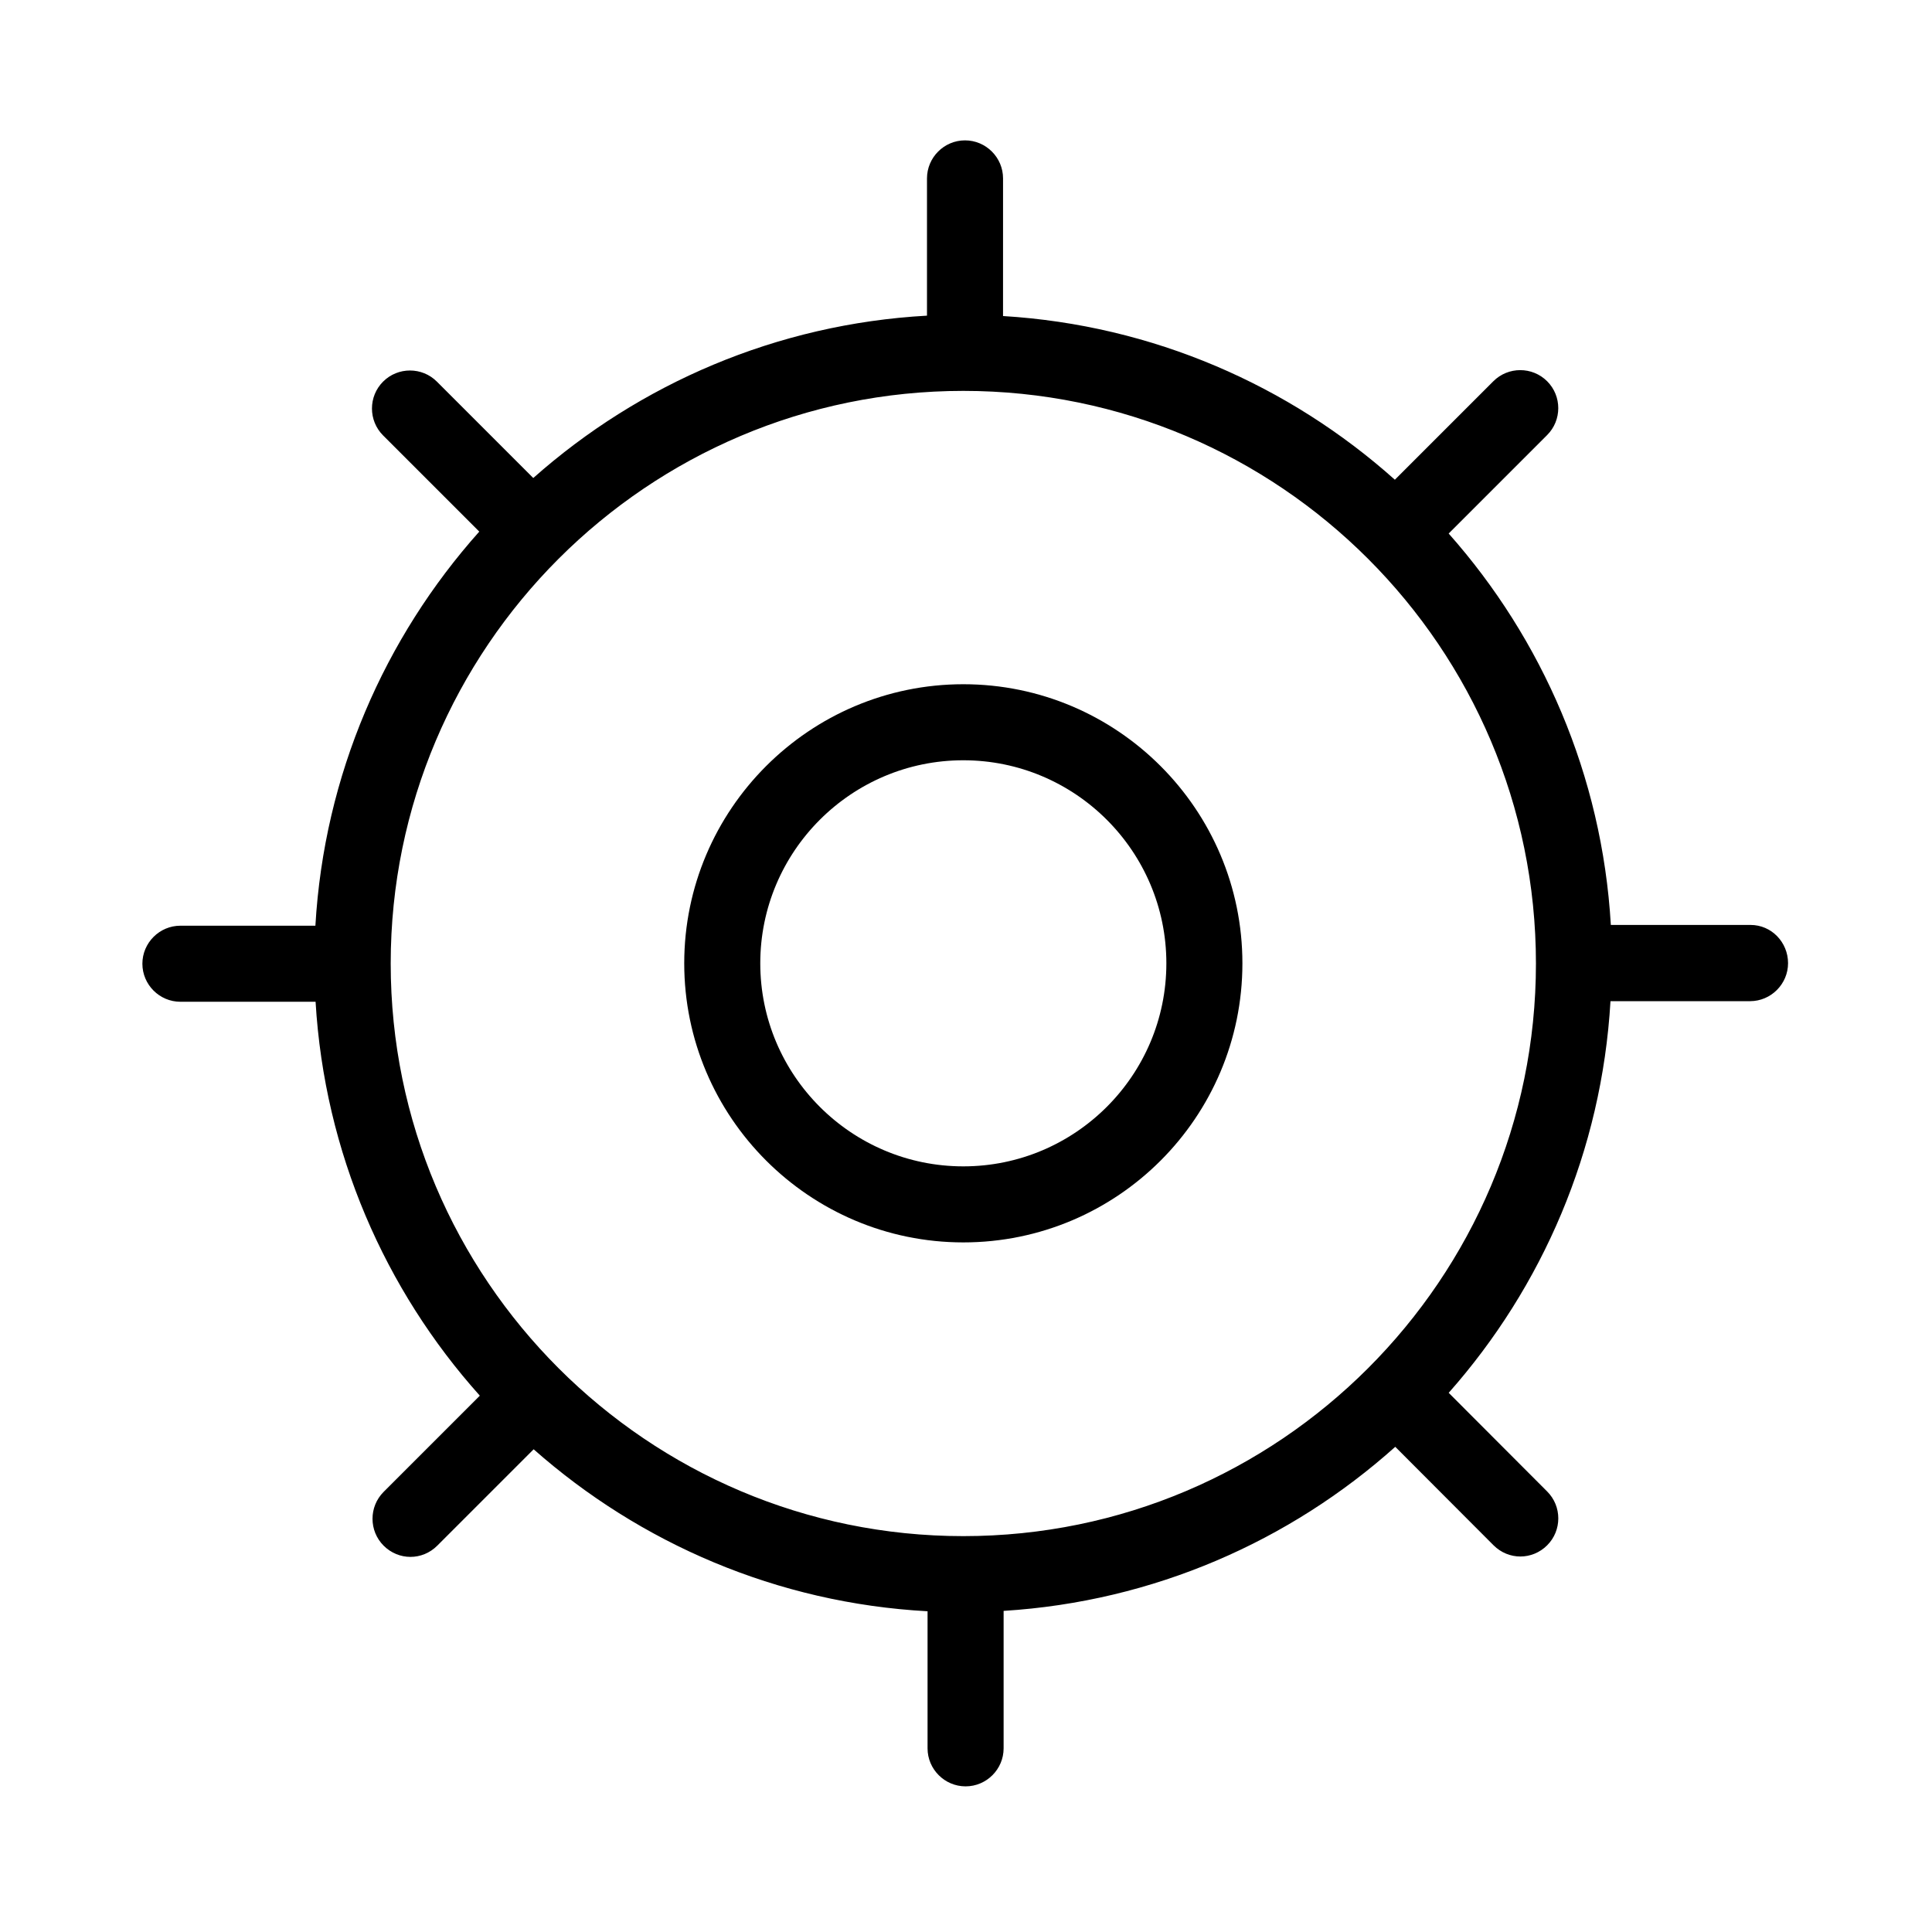 <?xml version="1.0" encoding="UTF-8"?>
<!-- Uploaded to: ICON Repo, www.iconrepo.com, Generator: ICON Repo Mixer Tools -->
<svg fill="#000000" width="800px" height="800px" version="1.1" viewBox="144 144 512 512" xmlns="http://www.w3.org/2000/svg">
 <g>
  <path d="m399.29 473.25c-40.758 0-73.961-33.199-73.961-73.961 0-40.758 33.199-73.961 73.961-73.961 40.809 0 73.961 33.199 73.961 73.961 0 40.809-33.152 73.961-73.961 73.961zm0-127.77c-29.676 0-53.809 24.133-53.809 53.809s24.133 53.809 53.809 53.809 53.809-24.133 53.809-53.809-24.133-53.809-53.809-53.809z"/>
  <path d="m607.92 389.12h-37.031c-2.316-39.648-18.188-75.773-42.977-103.73l26.098-26.098c3.93-3.93 3.93-10.328 0-14.258-3.93-3.93-10.328-3.93-14.258 0l-26.098 26.098c-27.961-24.988-64.086-40.961-103.84-43.379l0.004-36.477c0-5.543-4.535-10.078-10.078-10.078-5.543 0-10.078 4.535-10.078 10.078v36.375c-39.902 2.215-76.227 18.086-104.34 43.023l-25.543-25.543c-3.93-3.93-10.328-3.93-14.258 0-3.93 3.93-3.93 10.328 0 14.258l25.492 25.492c-25.09 28.113-41.109 64.438-43.43 104.44h-35.77c-5.543 0-10.078 4.535-10.078 10.078s4.535 10.078 10.078 10.078h35.82c2.367 39.953 18.391 76.328 43.527 104.39l-25.492 25.492c-3.93 3.93-3.93 10.328 0 14.258 1.965 1.965 4.535 2.973 7.106 2.973s5.141-1.008 7.106-2.973l25.543-25.543c28.164 24.887 64.488 40.758 104.39 42.926v36.324c0 5.543 4.535 10.078 10.078 10.078 5.543 0 10.078-4.535 10.078-10.078v-36.426c39.75-2.469 75.875-18.488 103.79-43.48l26.047 26.098c1.965 1.965 4.535 2.973 7.106 2.973 2.57 0 5.141-1.008 7.106-2.973 3.93-3.93 3.93-10.328 0-14.258l-26.098-26.148c24.789-28.012 40.559-64.086 42.875-103.79h36.98c5.543 0 10.078-4.535 10.078-10.078-0.008-5.543-4.394-10.125-9.934-10.125zm-208.63 161.97c-83.684 0-151.75-68.066-151.75-151.75 0-83.684 68.066-151.75 151.75-151.75 83.684 0 151.75 68.066 151.75 151.75 0 83.684-68.062 151.75-151.75 151.75z"/>
 </g>
</svg>